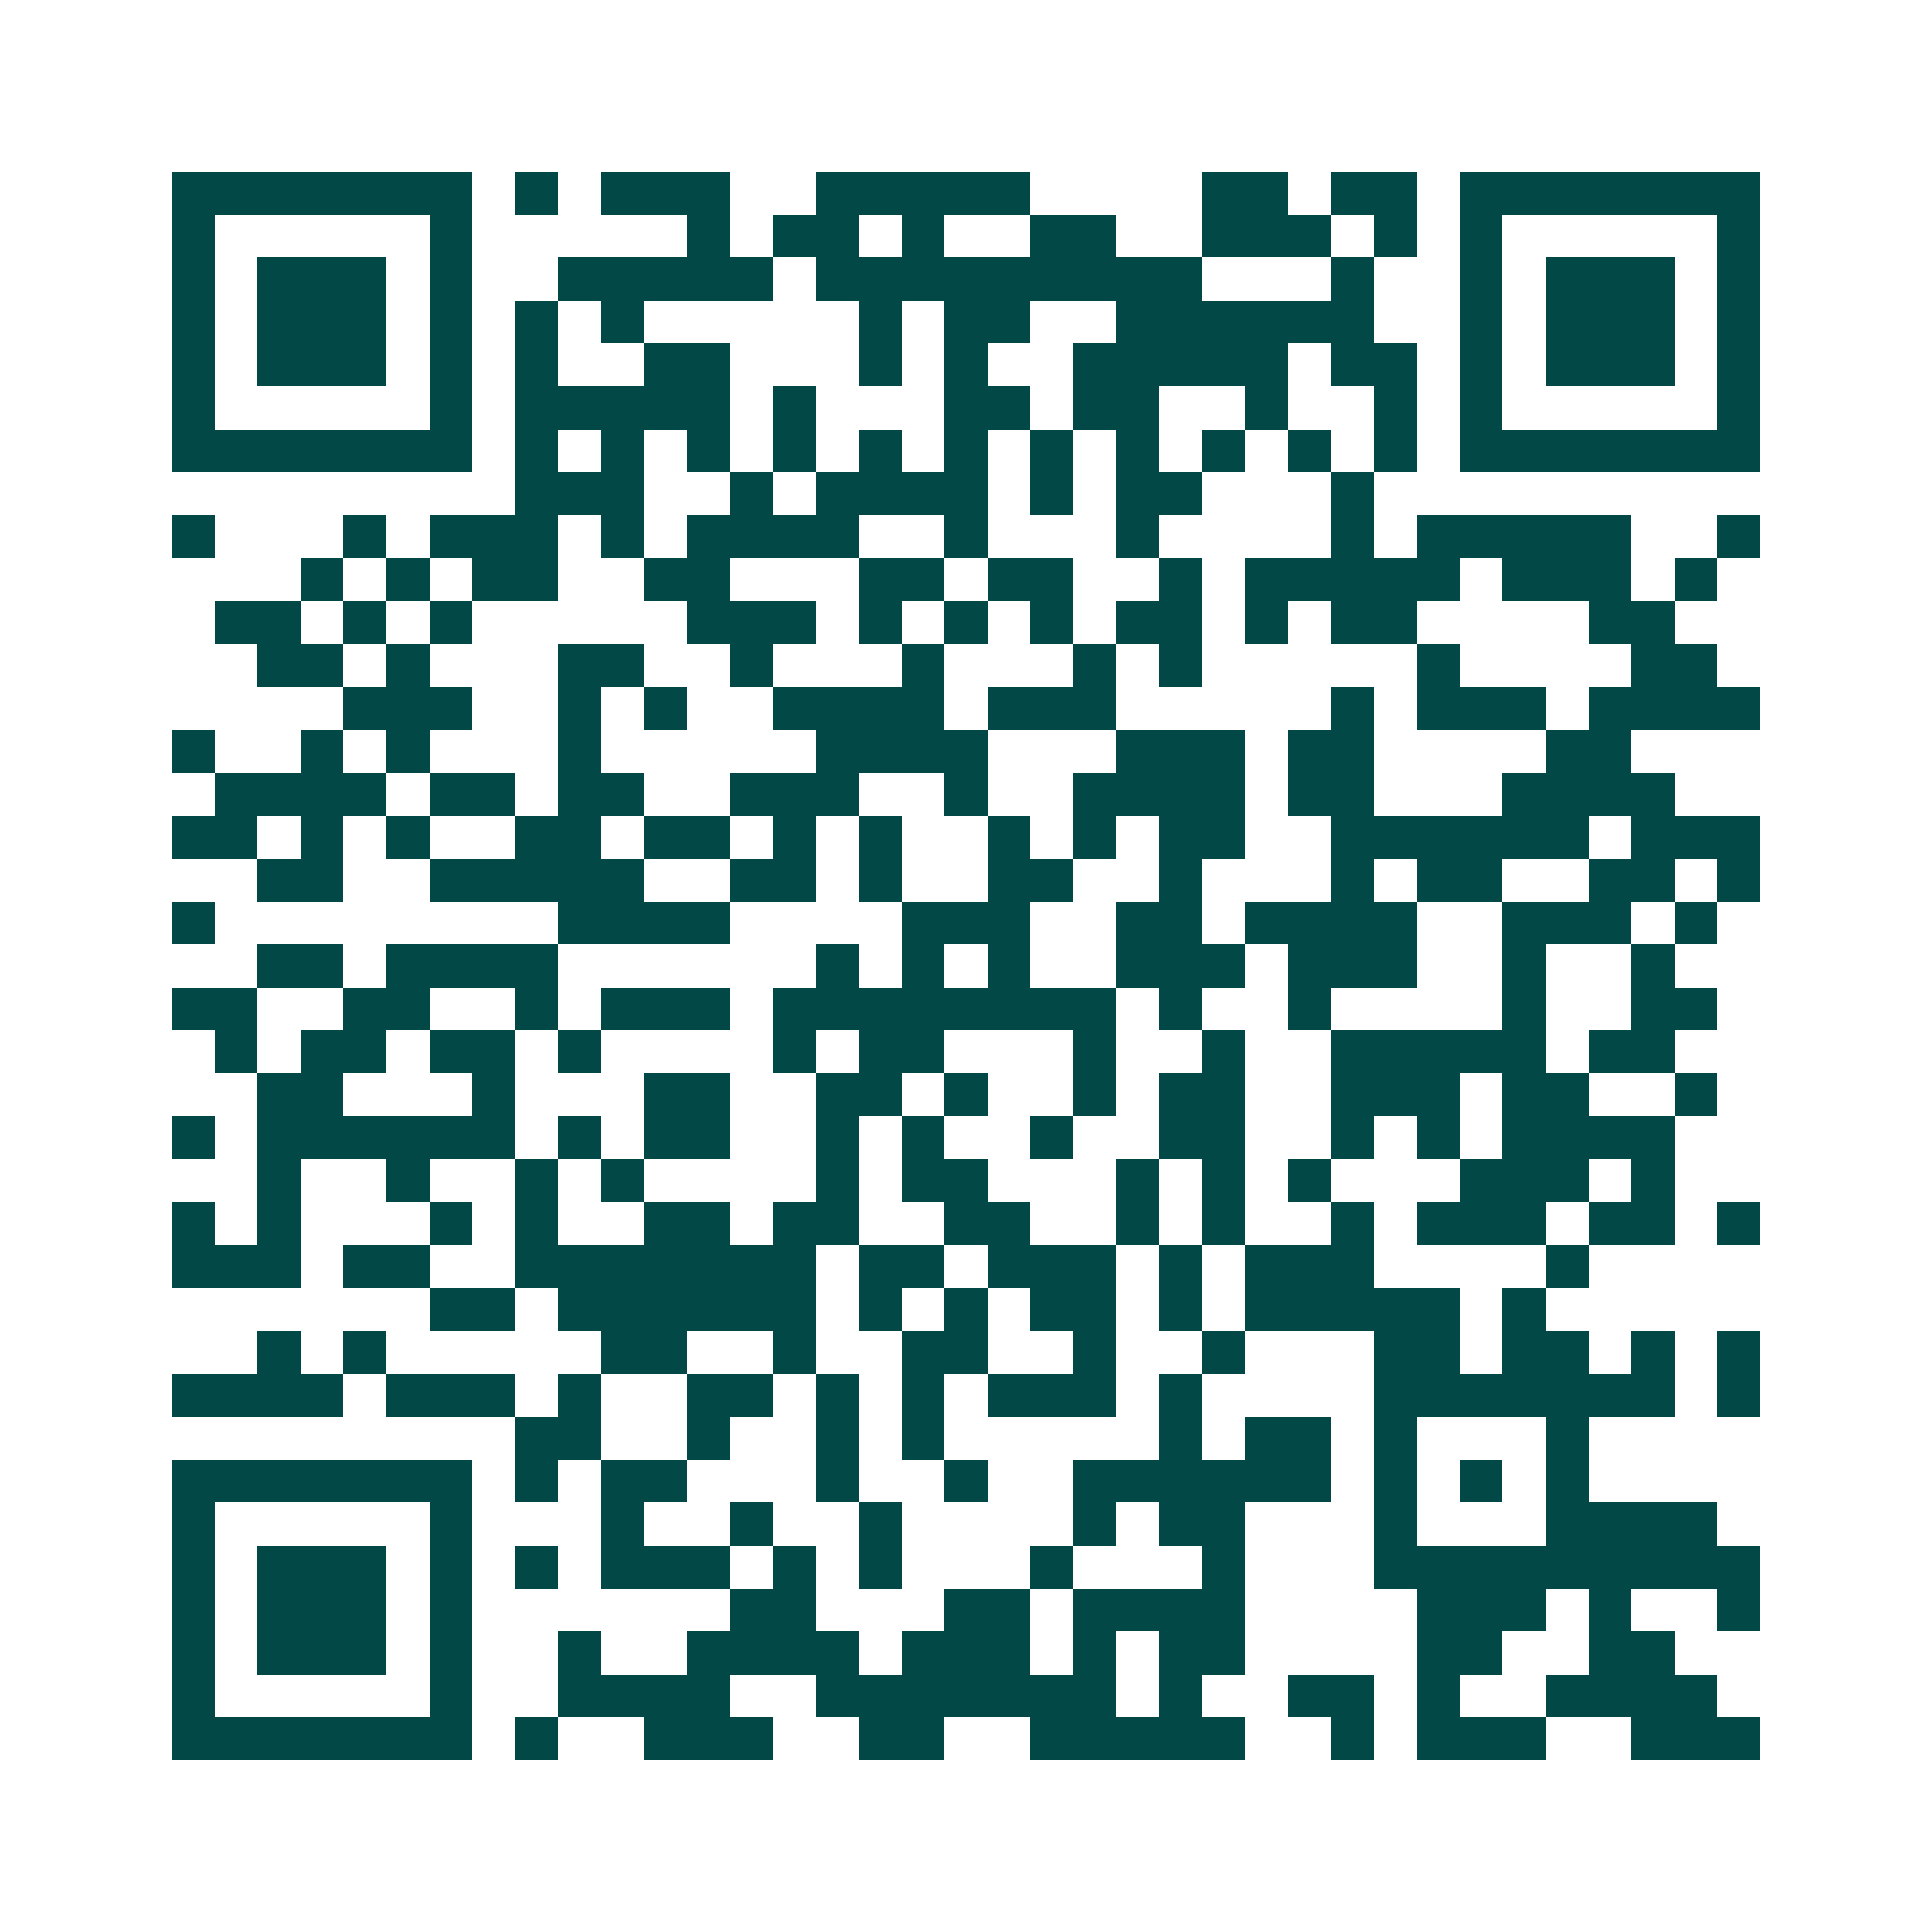 <svg xmlns="http://www.w3.org/2000/svg" width="200" height="200" viewBox="0 0 45 45" shape-rendering="crispEdges"><path fill="#ffffff" d="M0 0h45v45H0z"/><path stroke="#014847" d="M4 4.5h7m1 0h1m1 0h3m2 0h5m4 0h2m1 0h2m1 0h7M4 5.5h1m5 0h1m5 0h1m1 0h2m1 0h1m2 0h2m2 0h3m1 0h1m1 0h1m5 0h1M4 6.5h1m1 0h3m1 0h1m2 0h5m1 0h9m3 0h1m2 0h1m1 0h3m1 0h1M4 7.5h1m1 0h3m1 0h1m1 0h1m1 0h1m5 0h1m1 0h2m2 0h6m2 0h1m1 0h3m1 0h1M4 8.5h1m1 0h3m1 0h1m1 0h1m2 0h2m3 0h1m1 0h1m2 0h5m1 0h2m1 0h1m1 0h3m1 0h1M4 9.5h1m5 0h1m1 0h5m1 0h1m3 0h2m1 0h2m2 0h1m2 0h1m1 0h1m5 0h1M4 10.5h7m1 0h1m1 0h1m1 0h1m1 0h1m1 0h1m1 0h1m1 0h1m1 0h1m1 0h1m1 0h1m1 0h1m1 0h7M12 11.5h3m2 0h1m1 0h4m1 0h1m1 0h2m3 0h1M4 12.5h1m3 0h1m1 0h3m1 0h1m1 0h4m2 0h1m3 0h1m4 0h1m1 0h5m2 0h1M7 13.5h1m1 0h1m1 0h2m2 0h2m3 0h2m1 0h2m2 0h1m1 0h5m1 0h3m1 0h1M5 14.5h2m1 0h1m1 0h1m5 0h3m1 0h1m1 0h1m1 0h1m1 0h2m1 0h1m1 0h2m4 0h2M6 15.5h2m1 0h1m3 0h2m2 0h1m3 0h1m3 0h1m1 0h1m5 0h1m4 0h2M8 16.5h3m2 0h1m1 0h1m2 0h4m1 0h3m5 0h1m1 0h3m1 0h4M4 17.5h1m2 0h1m1 0h1m3 0h1m5 0h4m3 0h3m1 0h2m4 0h2M5 18.5h4m1 0h2m1 0h2m2 0h3m2 0h1m2 0h4m1 0h2m3 0h4M4 19.5h2m1 0h1m1 0h1m2 0h2m1 0h2m1 0h1m1 0h1m2 0h1m1 0h1m1 0h2m2 0h6m1 0h3M6 20.5h2m2 0h5m2 0h2m1 0h1m2 0h2m2 0h1m3 0h1m1 0h2m2 0h2m1 0h1M4 21.5h1m8 0h4m4 0h3m2 0h2m1 0h4m2 0h3m1 0h1M6 22.5h2m1 0h4m6 0h1m1 0h1m1 0h1m2 0h3m1 0h3m2 0h1m2 0h1M4 23.5h2m2 0h2m2 0h1m1 0h3m1 0h8m1 0h1m2 0h1m4 0h1m2 0h2M5 24.5h1m1 0h2m1 0h2m1 0h1m4 0h1m1 0h2m3 0h1m2 0h1m2 0h5m1 0h2M6 25.5h2m3 0h1m3 0h2m2 0h2m1 0h1m2 0h1m1 0h2m2 0h3m1 0h2m2 0h1M4 26.5h1m1 0h6m1 0h1m1 0h2m2 0h1m1 0h1m2 0h1m2 0h2m2 0h1m1 0h1m1 0h4M6 27.5h1m2 0h1m2 0h1m1 0h1m4 0h1m1 0h2m3 0h1m1 0h1m1 0h1m3 0h3m1 0h1M4 28.5h1m1 0h1m3 0h1m1 0h1m2 0h2m1 0h2m2 0h2m2 0h1m1 0h1m2 0h1m1 0h3m1 0h2m1 0h1M4 29.5h3m1 0h2m2 0h7m1 0h2m1 0h3m1 0h1m1 0h3m4 0h1M10 30.5h2m1 0h6m1 0h1m1 0h1m1 0h2m1 0h1m1 0h5m1 0h1M6 31.5h1m1 0h1m5 0h2m2 0h1m2 0h2m2 0h1m2 0h1m3 0h2m1 0h2m1 0h1m1 0h1M4 32.5h4m1 0h3m1 0h1m2 0h2m1 0h1m1 0h1m1 0h3m1 0h1m4 0h7m1 0h1M12 33.5h2m2 0h1m2 0h1m1 0h1m5 0h1m1 0h2m1 0h1m3 0h1M4 34.5h7m1 0h1m1 0h2m3 0h1m2 0h1m2 0h6m1 0h1m1 0h1m1 0h1M4 35.5h1m5 0h1m3 0h1m2 0h1m2 0h1m4 0h1m1 0h2m3 0h1m3 0h4M4 36.5h1m1 0h3m1 0h1m1 0h1m1 0h3m1 0h1m1 0h1m3 0h1m3 0h1m3 0h9M4 37.5h1m1 0h3m1 0h1m6 0h2m3 0h2m1 0h4m4 0h3m1 0h1m2 0h1M4 38.5h1m1 0h3m1 0h1m2 0h1m2 0h4m1 0h3m1 0h1m1 0h2m4 0h2m2 0h2M4 39.5h1m5 0h1m2 0h4m2 0h7m1 0h1m2 0h2m1 0h1m2 0h4M4 40.5h7m1 0h1m2 0h3m2 0h2m2 0h5m2 0h1m1 0h3m2 0h3"/></svg>
